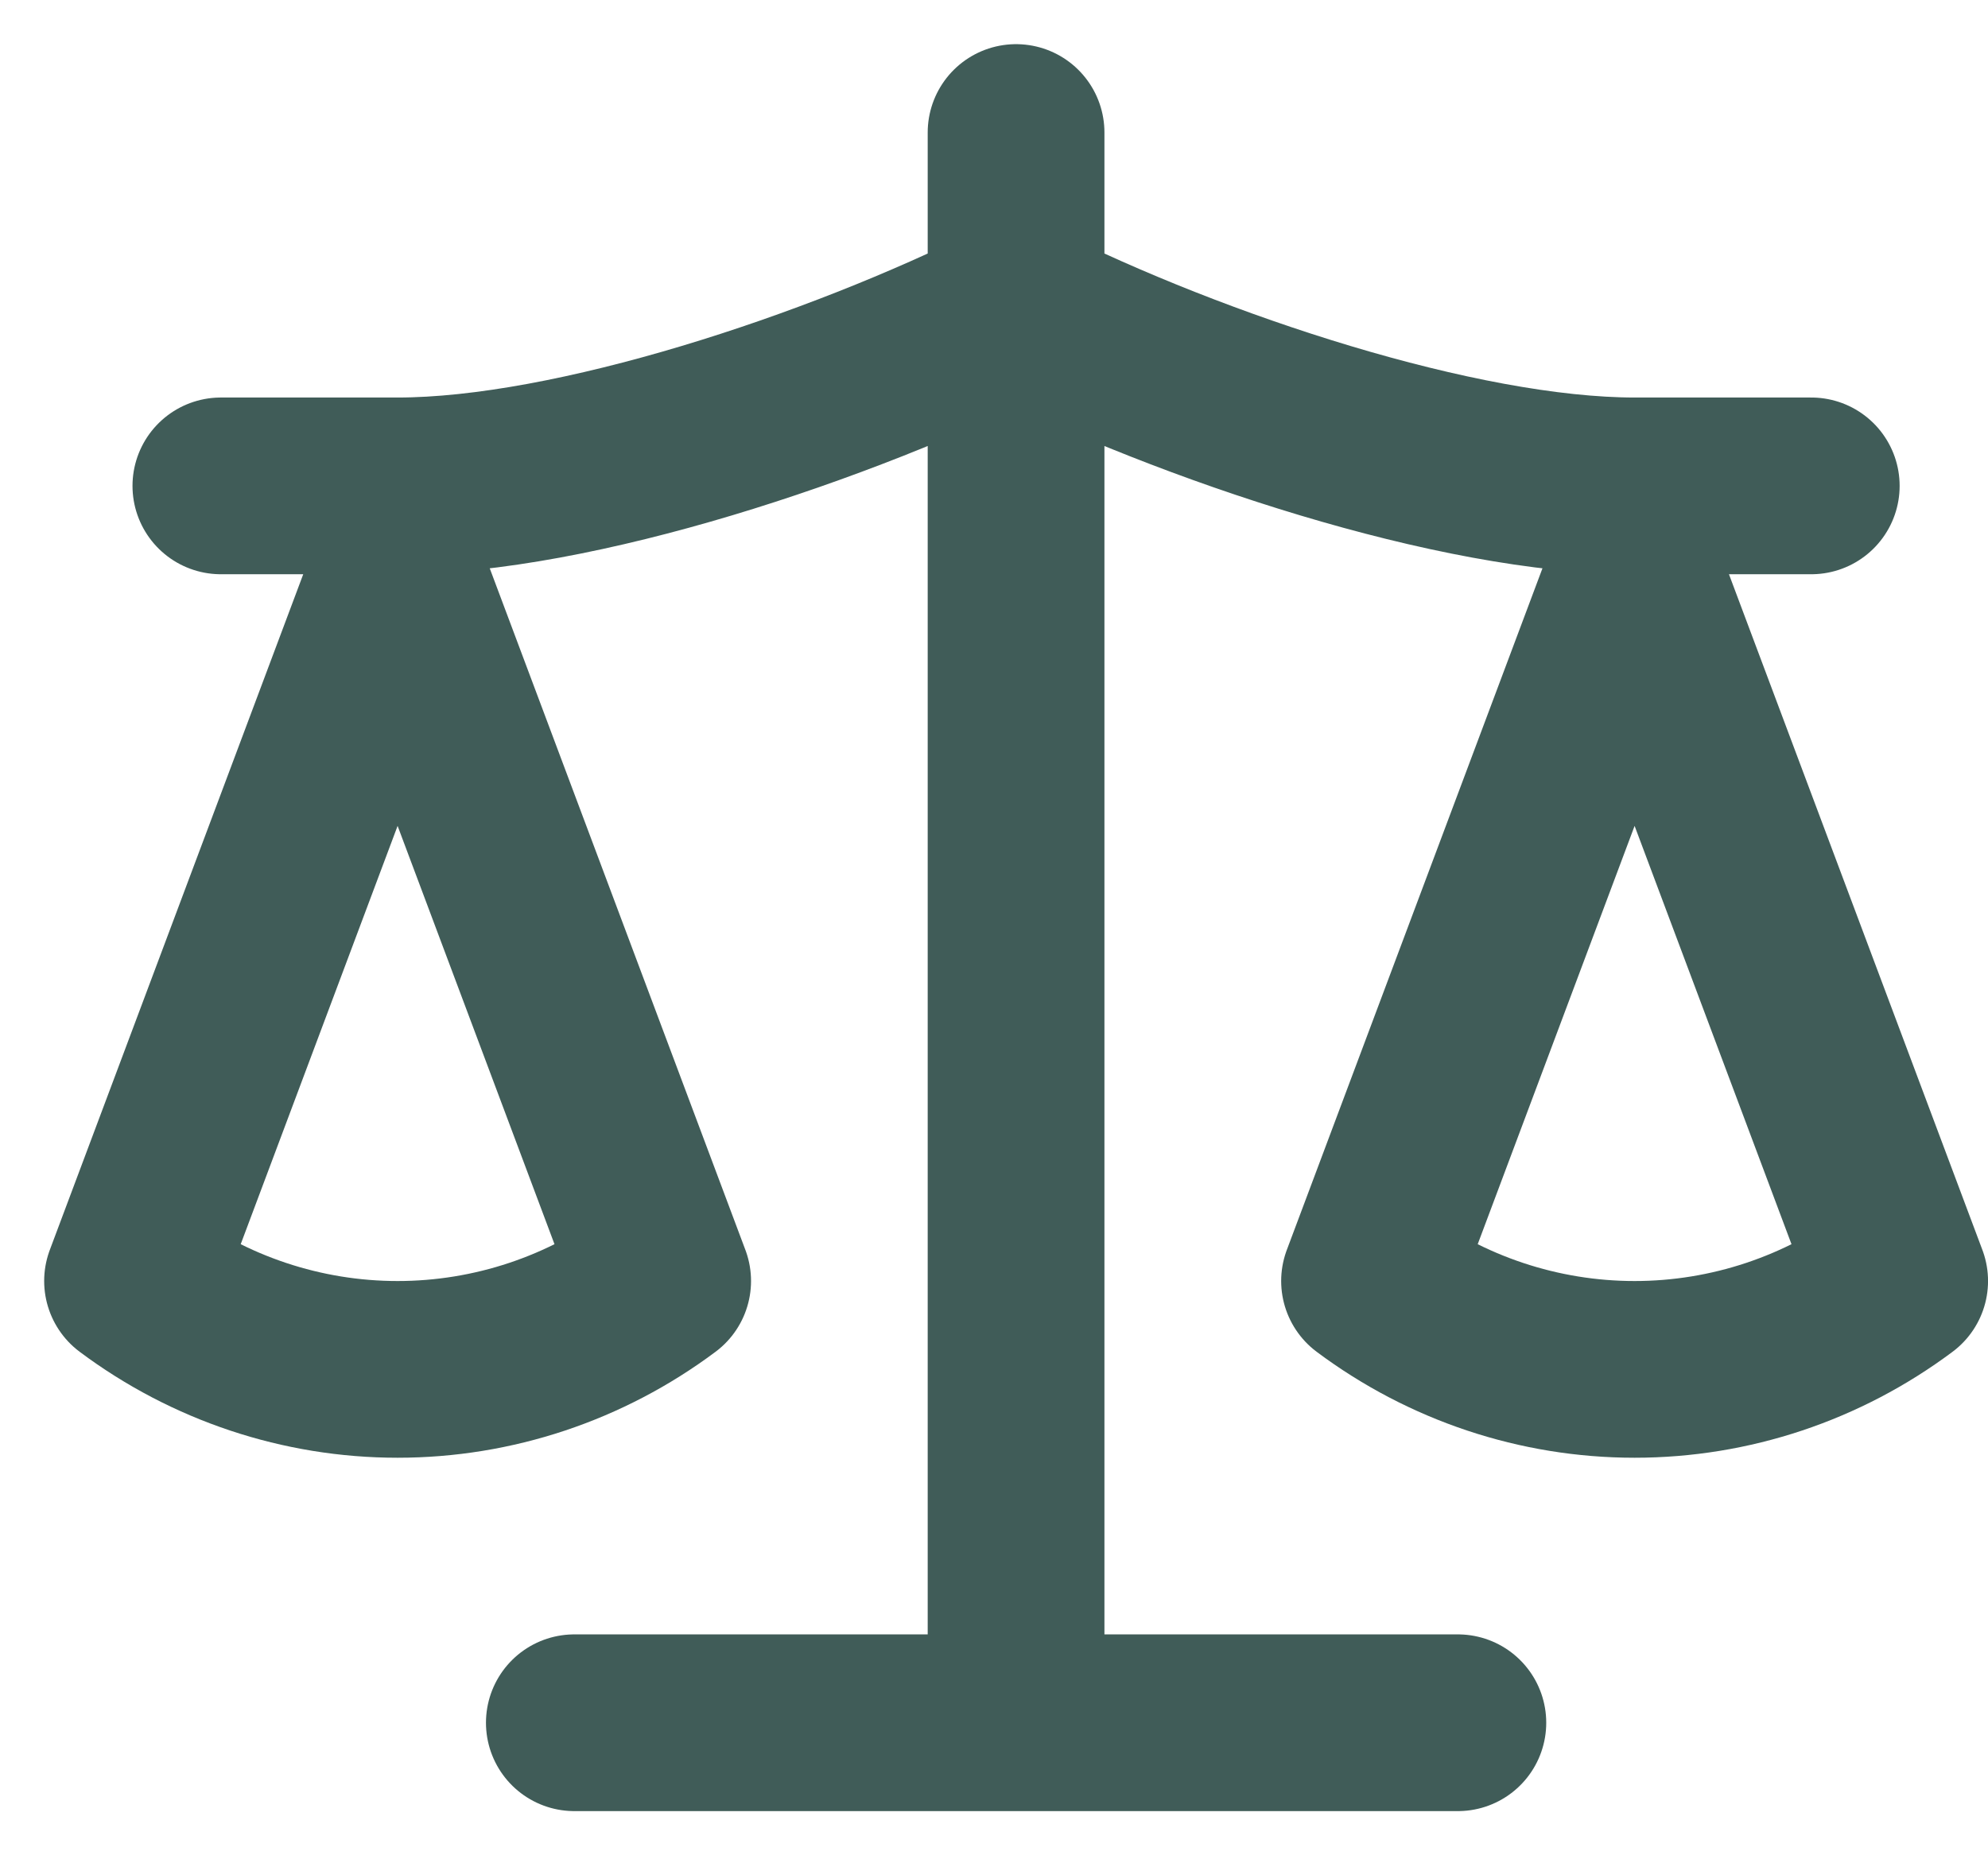 <?xml version="1.0" encoding="utf-8"?>
<svg xmlns="http://www.w3.org/2000/svg" fill="none" height="100%" overflow="visible" preserveAspectRatio="none" style="display: block;" viewBox="0 0 30 28" width="100%">
<path d="M8.667 26H22M15.333 2V26M3.333 7.333H6C8.667 7.333 12.667 6 15.333 4.667C18 6 22 7.333 24.667 7.333H27.333M20.667 19.333L24.667 8.667L28.667 19.333C27.507 20.2 26.107 20.667 24.667 20.667C23.227 20.667 21.827 20.2 20.667 19.333ZM2 19.333L6 8.667L10 19.333C8.84 20.2 7.44 20.667 6 20.667C4.56 20.667 3.16 20.2 2 19.333Z" id="Vector" stroke="#405C58" stroke-linecap="round" stroke-linejoin="round" stroke-width="2.667"/>
</svg>